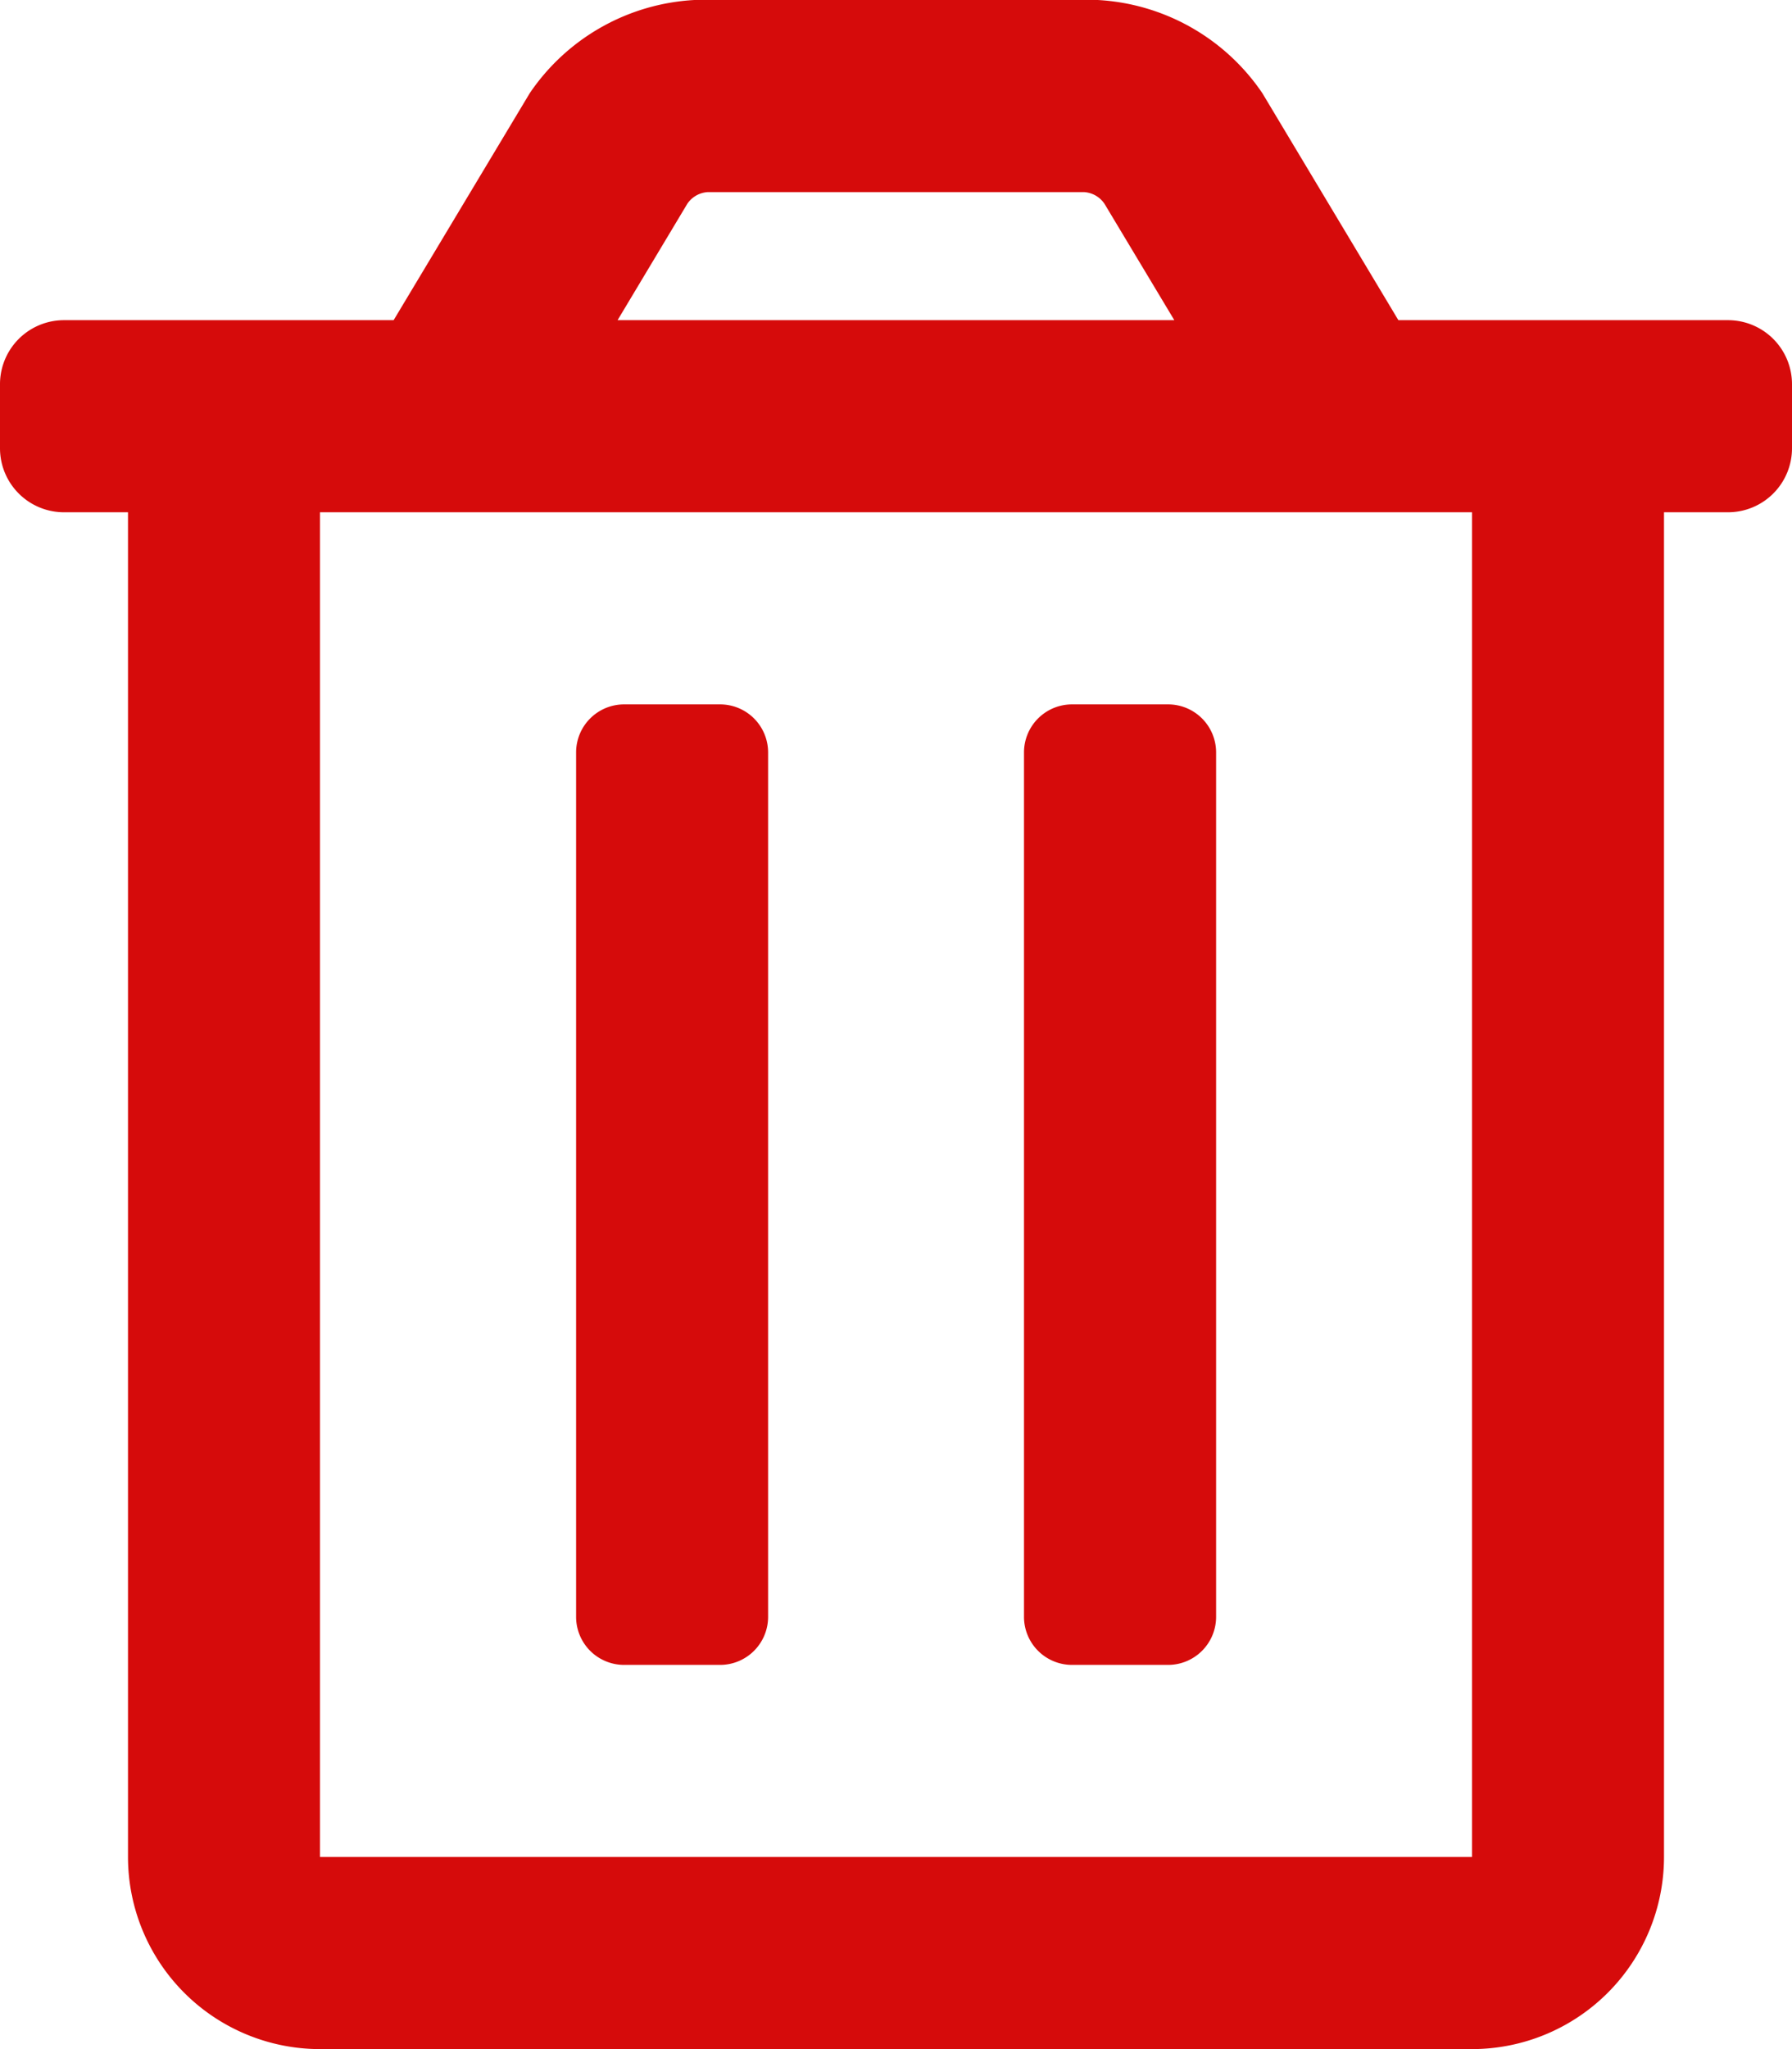 <svg xmlns="http://www.w3.org/2000/svg" width="17.5" height="20" viewBox="0 0 17.5 20">
  <path id="_1" data-name="1" d="M1.719-1.25h.938a.469.469,0,0,0,.469-.469v-8.437a.469.469,0,0,0-.469-.469H1.719a.469.469,0,0,0-.469.469v8.438A.469.469,0,0,0,1.719-1.25ZM8.125-14.375H4.906L3.578-16.59A2.079,2.079,0,0,0,1.97-17.5H-1.969a2.079,2.079,0,0,0-1.608.91l-1.329,2.215H-8.125a.625.625,0,0,0-.625.625v.625a.625.625,0,0,0,.625.625H-7.5V.625A1.876,1.876,0,0,0-5.625,2.5H5.625A1.876,1.876,0,0,0,7.5.625V-12.5h.625a.625.625,0,0,0,.625-.625v-.625A.625.625,0,0,0,8.125-14.375ZM-2.038-15.511a.26.26,0,0,1,.2-.114H1.836a.26.26,0,0,1,.2.114l.682,1.136H-2.719ZM5.625.625H-5.625V-12.5H5.625ZM-2.656-1.25h.938a.469.469,0,0,0,.469-.469v-8.437a.469.469,0,0,0-.469-.469h-.937a.469.469,0,0,0-.469.469v8.438A.469.469,0,0,0-2.656-1.25Z" transform="translate(8.75 17.5)" fill="#d60b0b"/>
</svg>
